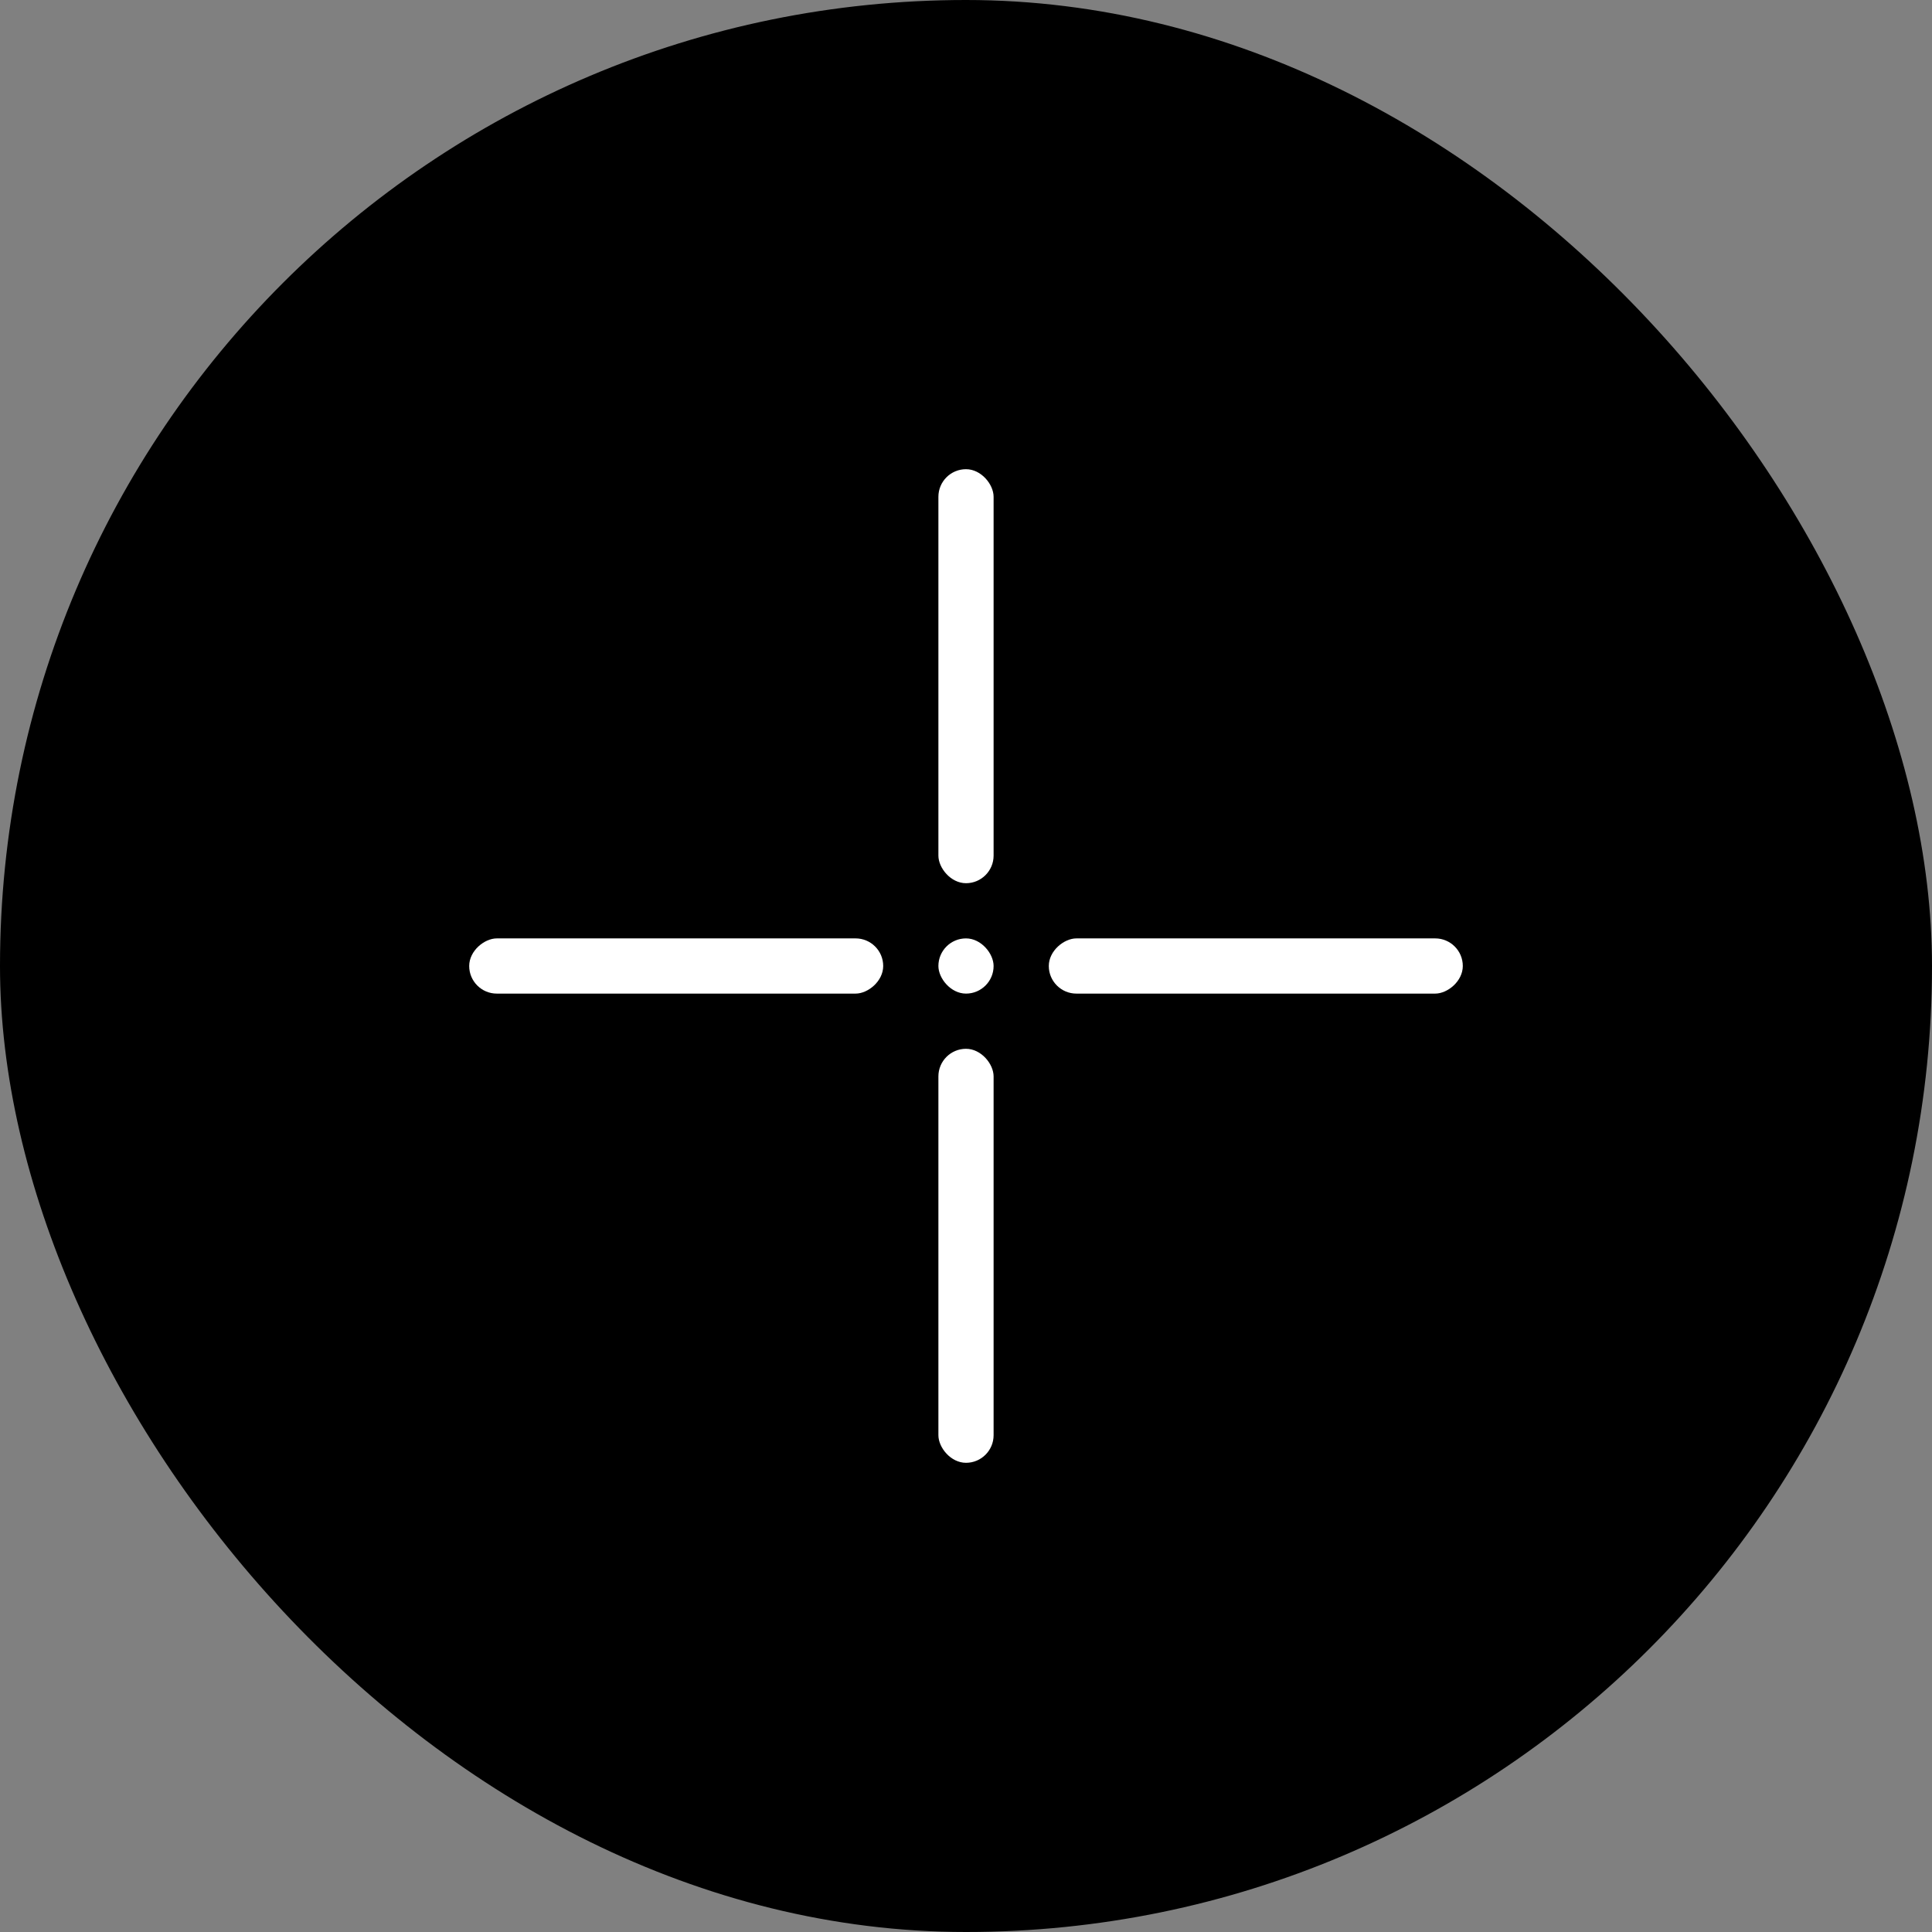 <svg width="350" height="350" viewBox="0 0 350 350" fill="none" xmlns="http://www.w3.org/2000/svg">
<rect x="0" y="0" width="350" height="350" fill="#808080" stroke="none"/>
<rect width="350" height="350" rx="175" fill="black"/>
<rect x="170" y="170" width="10" height="10" rx="5" fill="white"/>
<rect x="170" y="85" width="10" height="75" rx="5" fill="white"/>
<rect x="190" y="180" width="10" height="75" rx="5" transform="rotate(-90 190 180)" fill="white"/>
<rect x="85" y="180" width="10" height="75" rx="5" transform="rotate(-90 85 180)" fill="white"/>
<rect x="170" y="190" width="10" height="75" rx="5" fill="white"/>
</svg>
